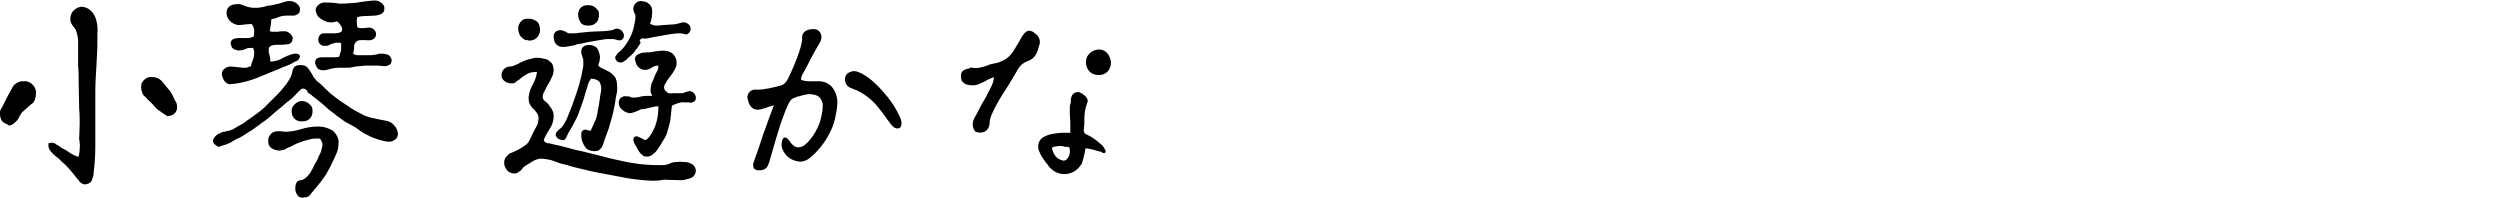 <?xml version="1.0" encoding="utf-8"?>
<!-- Generator: Adobe Illustrator 23.0.6, SVG Export Plug-In . SVG Version: 6.00 Build 0)  -->
<svg version="1.1" id="レイヤー_1" xmlns="http://www.w3.org/2000/svg" xmlns:xlink="http://www.w3.org/1999/xlink" x="0px"
	 y="0px" viewBox="0 0 480 38" style="enable-background:new 0 0 480 38;" xml:space="preserve">
<title>アートボード 22 のコピー 3</title>
<g id="titles">
	<path d="M1,23.7c-0.7-0.3-1-1-1-1.9c0-0.1,0-0.3,0-0.4c0.1-0.3,0.2-0.6,0.4-0.8c0.2-0.4,0.4-0.8,0.5-1c0.5-1,1-2,1.6-3
		c0.4-0.6,1-0.9,1.6-1c0.1,0,0.3,0,0.4,0c0.8-0.1,1.5,0.3,2,0.9c0.3,0.5,0.5,1,0.4,1.6c0,0.3-0.1,0.7-0.2,1C6.6,19.5,6.4,19.8,6,20
		c-0.6,0.5-1.2,1.1-1.8,1.6c-0.2,0.3-0.4,0.6-0.6,1c-0.1,0.3-0.3,0.5-0.5,0.7c-0.5,0.5-0.9,0.8-1.4,0.8C1.5,23.9,1.3,23.8,1,23.7z
		 M15.3,34.9c-0.3-0.4-0.6-0.8-0.8-1c-0.3-0.4-0.6-0.8-0.9-1.1c-0.3-0.4-0.6-0.6-0.8-0.9c-0.3-0.3-0.6-0.6-1-0.9
		c-0.3-0.4-0.7-0.7-1.1-1c-0.4-0.3-0.7-0.6-1-1c-0.3-0.3-0.4-0.7-0.4-1.1c0-0.1,0-0.3,0-0.4c0.2,0,0.4-0.1,0.5-0.1
		c0.4,0,0.8,0.1,1.1,0.4c0.5,0.2,0.8,0.6,1.3,0.8c0.5,0.2,0.8,0.5,1.3,0.8s1,0.6,1.6,0.7c0.1-0.5,0.2-1,0.2-1.6c0-0.3,0.1-0.6,0-0.9
		c0-0.3,0-0.5-0.1-0.8c0-1,0.1-1.9,0.1-3c0-1,0-1.9-0.1-2.9c0-1.6-0.1-3.4-0.1-5.1v-0.9c0-0.3,0-1.5-0.1-2.1c0-0.8,0-1.5,0-2.3
		s0-1.7,0-2.4c0-0.7-0.1-1.3-0.3-1.9C14.6,5.7,14.3,5.3,14,5c-0.3-0.4-0.5-0.9-0.5-1.3c0-0.8,0.3-1.5,0.9-1.9
		c0.4-0.3,0.8-0.5,1.3-0.5c0.3,0,0.6,0.1,0.9,0.2c0.9,0.4,1.5,1.2,1.8,2.1s0.4,1.9,0.3,2.9V7c0,1.3,0,2.7-0.1,4s-0.1,2.5-0.2,3.6
		c-0.1,1.5-0.1,2.8-0.1,4.1c0,1.3,0,2.5,0,3.8V28c0,1.7-0.1,3.4-0.3,5c0,0.6-0.2,1.2-0.4,1.7c-0.3,0.5-0.8,0.7-1.4,0.7
		C16,35.4,15.6,35.2,15.3,34.9z M30.8,21.4c-0.3-0.2-0.6-0.4-0.8-0.6c-0.4-0.5-0.8-0.9-1.2-1.3c-0.3-0.2-0.6-0.6-0.9-0.9
		c-0.3-0.2-0.5-0.5-0.6-0.8s-0.2-0.7-0.2-1s0-0.7,0.2-1c0.3-0.5,0.8-0.9,1.4-1c0.2,0,0.4-0.1,0.6,0c0.6,0,1.2,0.2,1.7,0.7
		c0.5,0.5,1,1.3,1.6,1.9c0.4,0.6,0.7,1.2,1,1.9c0.3,0.3,0.4,0.8,0.4,1.2v0.3c-0.1,0.7-0.6,1.3-1.3,1.4c-0.2,0.1-0.3,0.1-0.5,0.1
		C31.7,22.1,31.4,21.8,30.8,21.4z"/>
	<path d="M42,28.2c-0.3-0.1-0.6-0.3-0.8-0.5s-0.3-0.4-0.3-0.6v-0.2c0.1-0.3,0.3-0.6,0.5-0.8c0.2-0.2,0.5-0.4,0.8-0.5
		c0.3-0.2,0.6-0.3,0.9-0.3c0.3-0.1,0.7-0.2,0.9-0.2c0.2-0.1,0.4-0.2,0.6-0.2c0.3-0.2,0.7-0.4,1-0.6c0.4-0.2,0.7-0.4,1.1-0.6
		c0.3-0.2,0.6-0.5,1.1-0.8c1-0.7,2-1.4,2.9-2.2c0.8-0.8,1.6-1.6,2.6-2.6c0.5-0.5,1-1.1,1.4-1.6s0.8-1.1,1.1-1.7
		c0.3-0.6,0.3-1.2,0.5-1.6c0.2-0.5,0.7-0.7,1.2-0.7c0.2,0,0.2,0,0.4,0c0.6,0,1.1,0.3,1.4,0.8c0.3,0.5,0.7,1,0.9,1.5
		c0.2,0.2,0.3,0.4,0.5,0.6c0.2,0.2,0.4,0.4,0.7,0.6c0.8,0.7,1.3,1.3,2,1.9s1.4,1.1,2.1,1.6c0.8,0.5,1.5,1,2.1,1.4
		c0.7,0.4,1.4,0.8,2.4,1.3c0.6,0.2,1.1,0.4,1.7,0.5c0.8,0.2,1.6,0.3,2.5,0.5c0.6,0.1,1.1,0.4,1.5,0.9c0.4,0.4,0.6,0.9,0.7,1.5
		c0,0.4-0.1,0.7-0.3,1c-0.3,0.3-0.7,0.5-1.1,0.6c-0.1,0-0.3,0-0.4,0c-0.4,0-0.8-0.1-1.2-0.2c-0.5-0.1-1.1-0.3-1.6-0.5
		s-1-0.4-1.5-0.7c-0.5-0.2-0.9-0.5-1.3-0.8c-0.8-0.6-1.2-0.8-1.6-1c-0.5-0.3-1-0.5-1.4-0.8c-1-0.7-1.9-1.4-2.9-2.2
		c-0.9-0.8-1.9-1.7-2.9-2.4c-0.3-0.3-0.7-0.6-1.1-0.8c-0.1-0.6-0.6-0.8-1-0.8c-0.2,0-0.5,0.3-1.1,0.9c-0.3,0.4-0.8,0.8-1,1
		c-0.3,0.3-0.6,0.5-1,0.8c-0.3,0.3-0.6,0.5-0.9,0.8c-0.7,0.6-1.3,1-1.8,1.5c-0.6,0.5-1.1,1-1.9,1.5c-0.9,0.7-1.4,1-1.9,1.4
		c-0.5,0.3-1,0.6-1.9,1.2c-0.3,0.2-0.7,0.4-1,0.5c-0.4,0.2-0.8,0.4-1.2,0.7c-0.4,0.2-0.8,0.4-1.2,0.5c-0.3,0.1-0.7,0.2-1,0.3
		C42.2,28.2,42.1,28.2,42,28.2z M43.2,15.7c-0.3-0.4-0.5-0.8-0.6-1.3c0-0.3,0-0.6,0.2-0.9c0.4-0.5,1-0.8,1.7-0.7h0.2
		c0.3,0,0.7,0.1,1,0.1s0.6,0.1,0.8,0.1h0.2c0.2,0,0.4,0,0.6,0c0.3-0.1,0.6-0.2,0.9-0.3c0-0.4,0.3-1,0.5-1.6c0.1-0.4,0.1-0.7,0.1-1.1
		c0-0.3-0.1-0.5-0.2-0.8h-0.4c-0.4,0-0.7,0-1,0.2c-0.5,0.2-1,0.3-1.5,0.3c-0.4-0.1-0.8-0.2-1.1-0.5c-0.1-0.2-0.2-0.4-0.3-0.7
		c0-0.1,0-0.2,0-0.3c0.1-0.8,0.9-0.9,1.9-0.9s1.9,0.1,2.5-0.3c0.1-0.3,0.1-0.6,0.1-1c0-0.1,0-0.2,0-0.3c-0.1-0.4-0.2-0.8-0.5-1.1
		c-0.5,0-0.9,0.1-1.3,0.1c-0.3,0-0.6,0.1-0.8,0.1s-0.3,0-0.5,0c-1.2-0.2-2.1-1-2.2-2.2c-0.1-0.9,0.5-1.8,2-1.8
		c0.7-0.1,1.1,0.2,1.7,0.4c0.5,0.2,1.1,0.3,1.6,0.3h0.3c0.6,0,1.1-0.1,1.7-0.2C51,1.1,51.6,1.1,52.2,1s1.2-0.3,1.7-0.4
		c0.5-0.2,0.9-0.3,1.4-0.4c0.1,0,0.3,0,0.4,0c0.6,0,1.2,0.3,1.6,0.8c0.2,0.2,0.3,0.5,0.3,0.8s-0.1,0.7-0.4,0.9
		C56.9,2.9,56.6,3,56.3,3c-0.4,0-0.8,0-1.3,0s-1.1,0.1-1.6,0.3c-0.4,0.2-0.8,0.3-1.3,0.4c0,0.3-0.1,0.7-0.1,1
		c-0.1,0.4-0.1,0.8-0.2,1.3c0.3,0.1,0.5,0.1,0.8,0.1s0.6,0,0.8,0C53.7,6,54.1,6,54.4,6c0.1,0,0.3,0,0.4,0c0.6,0.1,1.2,0.6,1.4,1.2
		v0.1c0,0.6-0.3,1.1-0.9,1.2c-0.7,0.1-1.3,0.1-2,0.1s-1.4,0.1-1.6,0.5c-0.1,0.1-0.1,0.3-0.1,0.6c0,0.2,0,0.5,0.1,0.7
		c0.1,0.3,0.1,0.6,0.2,0.9c0,0.2,0,0.4-0.1,0.5h0.3c0.6,0,1.3-0.2,1.9-0.5c0.7-0.4,1.4-0.7,2.1-0.9c0.3-0.1,0.6-0.1,0.8-0.1
		s0.5,0.1,0.6,0.3c0.1,0.1,0.1,0.1,0.1,0.2c-0.1,0.5-0.4,0.9-0.9,1c-0.5,0.3-1,0.6-1.6,0.8c-0.5,0.2-1.1,0.4-1.7,0.7
		c-0.5,0.2-1,0.4-1.5,0.6l-2.4,1c-0.8,0.3-1.6,0.6-2.5,0.8c-0.7,0.2-1.4,0.3-2.1,0.4c-0.1,0-0.2,0-0.4,0
		C44.1,16.3,43.6,16.1,43.2,15.7L43.2,15.7z M57.8,37.9c-0.2,0-0.4-0.1-0.6-0.3c-0.3-0.4-0.5-0.8-0.5-1.3v-0.2
		c0-0.5,0.1-0.9,0.4-1.3c0.2-0.1,0.4-0.2,0.7-0.2c0.2-0.1,0.5-0.1,0.7-0.3c0.4-0.3,0.8-0.7,1.1-1.2s0.6-1,0.8-1.5
		c0.3-0.5,0.6-1,0.8-1.6c0.3-0.5,0.5-1,0.6-1.6c0.1-0.2,0.1-0.5,0.1-0.7v-0.2c-0.1-0.3-0.2-0.6-0.5-0.9c-0.2,0-0.4,0-0.6,0
		c-0.4,0-0.7,0-1.1,0.1c-0.5,0.1-1,0.3-1.5,0.4c-0.4,0.2-0.9,0.3-1.3,0.5c-0.4,0.2-0.8,0.4-1.2,0.6c-0.4,0.1-0.7,0.3-1,0.5
		c-0.3,0.1-0.7,0.2-1,0.2h-0.3c-1.3-0.2-1.9-0.8-1.9-1.7c-0.1-1,0.6-1.9,1.6-2c0.1,0,0.3,0,0.4,0c0.1,0,0.3,0,0.4,0
		c0.2,0,0.6,0.1,0.8,0.1c1.1,0,2.1-0.2,3.1-0.5s2-0.5,3.1-0.5h0.3c1,0,1.9,0.3,2.7,0.8c0.7,0.6,1.2,1.5,1.1,2.4
		c0,0.6-0.1,1.2-0.3,1.7c-0.2,0.6-0.5,1.1-0.7,1.6c-0.4,0.9-0.9,1.8-1.4,2.7c-0.6,0.9-1.2,1.7-1.9,2.5c-0.3,0.4-0.7,0.8-1,1.2
		c-0.2,0.4-0.6,0.6-1,0.7c-0.1,0-0.2,0-0.3,0C58.1,38,58,38,57.8,37.9z M56,21.4v-0.3c0-0.4,0.3-0.8,0.6-1.1
		c0.3-0.3,0.7-0.5,1.1-0.6H58c0.5,0,1,0.2,1.3,0.5c0.4,0.3,0.7,0.7,0.7,1.2c0,0.1,0,0.3,0,0.4c0,1-0.8,1.8-1.8,1.8
		c-0.1,0-0.2,0-0.2,0C57,23.4,56,22.7,56,21.4L56,21.4z M61.2,13.3c-0.3-0.1-0.6-0.8-0.7-1.2c0,0,0,0,0-0.1c0-0.4,0.2-0.8,0.6-0.9
		c0.3-0.1,0.6-0.1,1-0.1h2.1c0.3,0,0.6,0,0.9-0.1c0.1-0.4,0.3-0.8,0.4-1.3c0-0.3,0-0.6,0-0.9c0-0.2,0-0.4-0.1-0.5h-0.2
		c-0.2,0-0.5,0-0.7,0c-0.3,0-0.5,0.2-0.8,0.2c-0.2,0.1-0.4,0.2-0.6,0.3c-0.2,0.1-0.4,0.1-0.6,0.1c-0.1,0-0.2,0-0.4,0
		c-0.6-0.1-1-0.6-1-1.2c0-0.6,0.4-1.1,0.9-1.2l0,0c0.4,0,1.2,0,2,0c0.7,0,1.4-0.1,1.6-0.4c0.1-0.1,0.1-0.2,0.1-0.4
		c0-0.2-0.1-0.5-0.3-0.7c-0.1-0.3-0.4-0.6-0.7-0.8c-0.3,0.1-0.7,0.2-1.1,0.2c-0.9,0-1.7-0.4-2.4-1C60.9,3,60.7,2.5,60.6,2
		c0-0.5,0.3-0.9,0.7-1.2s1-0.4,1.5-0.3h0.3c0.7,0,1.5,0.1,2.2,0.2c1.1,0,2.2-0.1,3.3-0.2c1-0.2,2.1-0.3,3-0.4c0.1,0,0.3,0,0.4,0
		c0.4,0,0.7,0.1,1,0.3c0.4,0.2,0.7,0.5,0.8,1c0,0.1,0,0.2,0,0.3c0,0.9-0.8,1.2-1.9,1.3s-2.5,0-3.3,0.3c-0.1,0.3-0.1,0.7-0.1,1
		s0.1,0.6,0.1,0.9c0.2,0.2,0.5,0.2,0.8,0.2c0.1,0,0.3,0,0.4,0c0.3,0,0.6-0.1,0.9-0.1c0.1,0,0.2,0,0.2,0c0.6,0,1.2,0.5,1.3,1.1v0.2
		c0,0.5-0.4,1-1,1.1c-0.3,0-0.6,0.1-0.8,0h-0.8c-0.5,0-1,0-1.3,0.4c-0.2,0.3-0.4,0.6-0.3,1c0,0.4-0.1,0.8-0.2,1.2
		c0.3,0.2,0.6,0.3,0.9,0.3H69c0.2,0,0.6,0,0.8,0c0.4,0,0.8,0,1.1,0c0.3,0,0.7,0,1-0.1c0.2,0,0.4,0,0.6-0.1s0.3-0.1,0.5-0.1h0.3
		c0.4,0,0.8,0.1,1.2,0.2c0.4,0.2,0.6,0.6,0.7,1c0,0.6-0.3,1-0.8,1.1c-0.2,0.1-0.4,0.1-0.7,0.1c-0.3,0-0.7-0.1-1.1-0.1
		c-0.3,0-0.6,0-0.8,0c-0.6,0-1.2,0-1.7,0c-0.8,0.1-1.7,0.1-2.5,0.3C67.3,13,66.9,13,66.5,13h-1.2c-0.7,0-1.5,0.1-2.1,0.3
		c-0.4,0.1-0.8,0.2-1.2,0.2C61.7,13.5,61.4,13.4,61.2,13.3z"/>
	<path d="M123.6,34.6c-1.1-0.1-2.1-0.2-3.2-0.4c-1-0.2-2.1-0.4-3.2-0.6c-1-0.2-2-0.4-3.1-0.6c-1.1-0.2-2-0.5-3-0.7s-2.1-0.6-3-0.8
		c-1-0.2-2-0.8-3-0.9l-0.7-0.1c-0.6-0.1-1.1,0-1.6,0.2c-0.7,0.3-1.3,0.8-1.7,1c-0.3,0.2-0.7,0.4-0.9,0.8c-0.2,0.3-0.6,0.5-0.9,0.7
		c-0.2,0.1-0.4,0.1-0.6,0.1c-0.7,0-1.3-0.4-1.6-1c-0.2-0.3-0.3-0.7-0.3-1.1c0-0.5,0.2-1,0.6-1.3c0.2-0.3,0.5-0.5,0.9-0.6l1.1-0.5
		c0.3-0.2,0.7-0.4,1-0.6s0.6-0.4,0.8-0.6c0.3-0.3,0.5-0.7,0.7-1.1c0.2-0.5,0.4-0.9,0.6-1.3l0.7-1.3c0.1-0.4,0.2-0.8,0.2-1.2v-0.2
		c-0.1-0.7-0.6-1.2-1.1-1.7s-0.8-1.1-0.8-1.8c0-0.1,0-0.3,0-0.4c0.1-0.9,0.4-1.7,0.8-2.4c0.4-0.7,0.7-1.5,0.8-2.4
		c-0.7,0-1.3,0.1-1.9,0.4c-0.5,0.3-1,0.6-1.4,1c-0.3,0.2-0.5,0.3-0.7,0.5S98.7,16,98.4,16h-0.3c-0.7,0-1.4-0.4-1.7-1
		c-0.1-0.2-0.1-0.4-0.1-0.7c0-0.5,0.3-1,0.8-1.3c0.2-0.1,0.4-0.2,0.6-0.2l0.7-0.1c0.3-0.1,0.7-0.3,1-0.4c0.3-0.2,0.7-0.4,1-0.5
		c0.4-0.2,0.7-0.3,1.1-0.4c0.4-0.1,0.8-0.2,1.2-0.3c0.2,0,0.3,0,0.5,0c0.5,0,0.9,0.1,1.4,0.2c0.6,0.1,1,0.5,1.4,0.9
		c0.2,0.4,0.3,0.9,0.3,1.3c0,0.3-0.1,0.7-0.2,1c-0.3,0.7-0.6,1.3-1,1.9c-0.2,0.4-0.4,0.8-0.6,1.2c-0.2,0.3-0.3,0.7-0.3,1
		s0.1,0.5,0.3,0.7c0.2,0.2,0.5,0.4,0.7,0.6s0.3,0.5,0.5,0.7s0.3,0.5,0.4,0.7c0.2,0.4,0.2,0.7,0.2,1.1c0,0.7-0.2,1.3-0.5,1.9
		c-0.5,0.9-1.2,1.8-1.4,2.7c0.2,0.3,0.4,0.4,0.8,0.5c0.3,0,0.6,0.1,1,0.2c1,0.2,1.9,0.4,2.9,0.7c1,0.3,1.9,0.5,2.9,0.7l4,1
		c0.6,0.2,1.3,0.3,2,0.5c1.3,0.3,2.7,0.6,4.1,0.8c1.4,0.2,2.7,0.3,4.1,0.3c0.4,0,0.8,0,1.1,0c0.4,0,0.9-0.1,1.3-0.3
		c0.4-0.2,0.9-0.3,1.4-0.3c0.3,0,0.6-0.1,1,0c0.5,0,1,0,1.4,0.2c0.7,0.2,1.2,0.8,1.2,1.5c0,0.4-0.2,0.7-0.4,1
		c-0.2,0.2-0.5,0.4-0.9,0.5l-0.8,0.2c-0.3,0.1-0.6,0.1-0.8,0.1l-3.3-0.1C126.2,34.8,124.8,34.7,123.6,34.6z M101.1,7.7
		c-0.3,0-0.6-0.2-0.8-0.4c-0.3-0.2-0.5-0.5-0.6-0.8s-0.2-0.6-0.2-0.9c0-0.4,0-0.7,0.2-1c0.3-0.6,0.8-1,1.5-1c0.1,0,0.3,0,0.4,0
		c0.4,0,0.8,0.1,1.1,0.3c0.5,0.2,0.8,0.6,0.9,1.1c0,0.2,0.1,0.5,0.1,0.7c0,0.5-0.2,1-0.5,1.4c-0.4,0.5-1,0.7-1.6,0.7
		C101.3,7.7,101.2,7.7,101.1,7.7z M106.8,8.5c-0.4-0.4-0.5-1-0.5-1.5c0-0.1,0-0.1,0-0.2c0.1-0.6,0.6-1,1.2-1h0.3
		c0.2,0.1,0.4,0.1,0.6,0.2c0.3,0.1,0.4,0.3,0.6,0.3c0.1,0.1,0.2,0.1,0.3,0.1c0.3,0,0.5,0,0.8,0c0.4,0,0.7,0,1.1-0.1l1-0.1
		c0.4,0,0.7-0.1,1-0.1c0.4,0,1.4-0.1,2.2-0.1c0.7,0,1.4-0.1,2.1-0.2l0.5-0.2c0.2-0.1,0.4-0.1,0.6-0.1c0.5,0.1,0.9,0.4,1.1,0.9
		c0.1,0.2,0.1,0.4,0.1,0.5c0,0.3-0.2,0.6-0.5,0.8c-0.2,0-0.5,0.1-0.7,0c-0.2,0-0.6-0.2-0.9-0.2c-0.4,0-0.9,0-1.3,0l-1.3,0.2
		c-1.2,0.2-2.4,0.4-3.6,0.7c-0.4,0-0.8,0.1-1.2,0.3c-0.6,0.1-1.2,0.2-1.8,0.3c-0.2,0-0.4,0-0.6,0C107.5,9,107.1,8.8,106.8,8.5z
		 M112.4,28.3c-0.1-0.2-0.3-0.4-0.4-0.7c-0.3-0.5-0.4-1.1-0.4-1.7c0-0.7,0.2-0.9,0.7-1c0.1,0,0.2,0,0.2,0c0.1,0,0.2,0.1,0.3,0.1
		c0.2,0,0.4,0.1,0.6,0.1c0.2-0.4,0.8-1.7,1-2.2s0.3-1.2,0.4-1.8c0.2-0.7,0.4-2.7,0.6-3.6c0.1-0.5,0-1.1-0.2-1.6s-1.1-0.8-1.6-0.8
		c-0.2,0-0.3,0.3-0.5,0.6c-0.1,0.3-0.3,0.6-0.3,0.9c-0.3,0.8-0.7,2.4-1,3.2L111,22l-0.2,0.5l-0.9,1.7c-0.3,0.6-0.7,1.1-1,1.8
		c-0.1,0.2-0.2,0.4-0.3,0.6c-0.1,0.2-0.3,0.3-0.5,0.3h-0.2c-0.2-0.1-0.4-0.1-0.6-0.2s-0.4-0.3-0.5-0.5c-0.1-0.1-0.1-0.2-0.1-0.4
		c0-0.3,0.2-0.5,0.4-0.7c0.2-0.2,0.4-0.4,0.7-0.6c0.3-0.4,0.6-0.8,0.8-1.2c0.2-0.4,0.4-0.9,0.6-1.4c0.4-0.9,0.7-1.8,1.1-2.9
		s0.7-2.1,1-3.1c0.1-0.6,0.3-1.1,0.4-1.7c0.1-0.6,0.2-1.1,0.3-1.6c0-0.2,0-0.5,0-0.6v-0.5c-0.1-0.3-0.2-0.7-0.3-1
		c-0.1-0.2-0.1-0.4-0.1-0.6c0-1.2,1.2-1.4,2.1-1.2c0.2,0.1,0.5,0.2,0.7,0.3c0.3,0.3,0.5,0.6,0.6,1c0.1,0.3,0.2,0.7,0.2,1
		s-0.1,0.5-0.1,0.8c-0.1,0.3-0.2,0.5-0.2,0.8c0.4,0.5,1,0.6,1.5,0.9c0.7,0.3,1.4,0.8,1.8,1.5c0.3,0.7,0.3,1.3,0.3,2.4
		c0,0.3-0.3,1.3-0.3,1.6c-0.1,0.9-0.3,1.8-0.5,2.7l-0.2,0.8c-0.2,0.7-0.4,1.3-0.6,2.1l-0.7,1.9c-0.2,0.5-0.3,1-0.5,1.5
		c-0.2,0.4-0.5,0.7-0.8,0.9C114.1,29.2,112.7,28.9,112.4,28.3z M111.3,4c-0.2-0.4-0.3-0.8-0.3-1.3c0-0.3,0.1-0.5,0.2-0.8
		c0.3-0.6,0.9-0.9,1.6-0.9h0.3c0.3,0,0.7,0.1,1,0.3s0.6,0.5,0.8,0.8c0.2,0.7,0.1,1.4-0.2,2c-0.4,0.5-0.9,0.8-1.6,0.8h-0.4
		C112,4.9,111.5,4.5,111.3,4z M118.4,11.7c-0.2-0.2-0.2-0.4-0.3-0.6c0-0.3,0.3-0.5,0.5-0.9c0.3-0.2,0.6-0.5,0.8-0.7
		c0.5-0.5,0.9-1.1,1.3-1.8s0.7-1.4,0.9-2.1c0.1-0.5,0.2-0.9,0.3-1.4c0.1-0.4,0.1-0.7,0.1-1.1V3c0-0.2-0.1-0.4-0.2-0.5
		c-0.1-0.2-0.1-0.4-0.2-0.6V1.7c0-0.5,0.2-0.9,0.6-1.2c0.2-0.2,0.5-0.3,0.8-0.3c0.1,0,0.1,0,0.2,0c0.4,0.1,0.7,0.1,1.1,0.3
		c0.6,0.4,1,1,0.9,1.7c0,0.1,0.1,0.3,0,0.4c0,0.7-0.2,1.4-0.4,2c0.3,0.1,0.6,0.2,0.9,0.3h0.6c0.5,0,0.7-0.1,1.2-0.1
		c0.5,0,1-0.1,1.5-0.1s0.9-0.1,1.3-0.2l0.7-0.2h0.4c0.1,0,0.2,0,0.3,0.1c0.5,0.1,0.9,0.6,0.9,1.1v0.1c0,0.4-0.3,0.8-0.7,1h-0.3
		l-0.3-0.1c-0.2,0-0.4-0.1-0.6-0.1c-0.5,0-1,0-1.6,0.1l-1.8,0.3c-0.6,0.1-1.1,0.2-1.7,0.3c-0.5,0.1-1,0.2-1.5,0.3h-0.5
		c-0.2,0-0.3-0.1-0.4,0c-0.2,0-0.3,0.3-0.4,0.4l0.2,0.4c-0.1,0.2-0.2,0.4-0.3,0.5c-0.1,0.1-0.2,0.3-0.3,0.5
		c-0.1,0.1-0.2,0.2-0.3,0.3l-0.4,0.6c-0.1,0.1-0.3,0.3-0.5,0.5s-0.4,0.3-0.7,0.6c-0.2,0.3-0.4,0.4-0.6,0.5c-0.2,0.2-0.5,0.3-0.8,0.3
		C118.8,12,118.6,11.9,118.4,11.7z M123.5,29.9c-0.3-0.2-0.6-0.5-0.8-0.8c-0.2-0.3-0.4-0.6-0.5-0.9c-0.2-0.3-0.4-0.6-0.5-0.9
		c0-0.2-0.1-0.3-0.1-0.5s0.1-0.4,0.2-0.5c0.2-0.1,0.4-0.2,0.6-0.1c0.1,0.1,0.3,0.1,0.5,0.2c0.4,0.2,0.8,0.5,1.1,0.5
		c0.8-0.6,1.3-1.5,1.8-2.7c0.4-1.1,0.6-2.3,0.6-3.4v-0.4c-0.4,0-0.9,0.1-1.3,0.2c-0.5,0.1-0.9,0.2-1.3,0.3L123,21
		c-0.2,0.1-0.4,0.2-0.6,0.3l-0.8,0.3c-0.3,0.1-0.6,0.2-0.9,0.1c-0.6-0.1-1.2-0.5-1.6-1c-0.2-0.3-0.3-0.6-0.3-1
		c0-0.3,0.1-0.5,0.2-0.7s0.3-0.3,0.5-0.4s0.4-0.2,0.6-0.1c0.1,0,0.2,0,0.3,0h0.2c0.2,0,0.4,0.1,0.6,0.2c0.7,0.1,1.3,0,2-0.2
		c0.6-0.1,1.3-0.1,2-0.1c-0.1-0.2-0.1-0.4-0.2-0.5c-0.1-0.2-0.1-0.3-0.1-0.5c0-0.5,0.1-0.9,0.2-1.4c0.2-0.4,0.4-0.8,0.5-1.1
		s0.3-0.8,0.5-1.1s0.3-0.6,0.3-1v-0.2c-0.5,0-0.9,0.1-1.3,0.4c-0.4,0.3-1,0.5-1.5,0.4c-0.7-0.1-1.3-0.6-1.5-1.3
		c-0.1-0.2-0.1-0.5-0.2-0.7c0-0.5,0.3-0.9,0.7-1c0.4-0.2,0.7-0.3,1.1-0.3l1.4-0.1c0.5-0.1,0.9-0.2,1.4-0.2c0.5-0.1,1-0.1,1.5,0
		c0.8,0.1,1.4,0.6,1.7,1.3c0.2,0.3,0.2,0.7,0.2,1.1c0,0.4-0.1,0.7-0.3,1c-0.2,0.5-0.5,0.9-0.8,1.3c-0.3,0.4-0.7,0.9-0.9,1.3
		c-0.1,0.2-0.2,0.3-0.3,0.5c-0.1,0.2-0.1,0.3-0.1,0.5s0.1,0.4,0.2,0.6c0.2,0.1,0.3,0.3,0.5,0.4c0.1,0.1,0.2,0.1,0.4,0.1
		s0.3,0.1,0.5,0c0.3,0,0.6,0,0.8,0h0.8c0.2,0,0.4,0,0.6-0.1c0.2-0.1,0.4-0.1,0.6-0.2c0.2-0.1,0.4-0.1,0.6-0.1c0.6,0.1,1,0.6,1.1,1.1
		c0,0.1,0,0.1,0,0.2c0,0.5-0.3,0.8-0.8,0.9c-0.2,0-0.3,0-0.5,0c-0.1-0.1-0.3-0.1-0.4,0c-0.6-0.1-1.2-0.1-1.7,0.1s-0.9,0.3-1.2,0.5
		c-0.1,0.9-0.2,1.8-0.3,2.8c-0.2,0.9-0.4,1.7-0.7,2.6c-0.1,0.3-0.3,0.7-0.5,1s-0.4,0.6-0.6,1c-0.2,0.3-0.4,0.6-0.6,0.9
		s-0.4,0.6-0.7,0.8c-0.3,0.3-0.6,0.5-0.9,0.6s-0.6,0.1-0.8,0C123.7,30.1,123.6,30,123.5,29.9z"/>
	<path d="M144.6,31.6c0-0.4,0.7-1.9,1.8-5.4c0.1-0.4,0.3-0.8,0.4-1.1c0.6-1.8,1.3-3.6,1.8-4.9l-1,0.3c-0.5,0.2-1.1,0.4-1.6,0.5
		c-1.2,0.3-2.1-0.4-2.4-1.8c0-0.2-0.1-0.3-0.1-0.5c0-0.8,0.6-1.5,1.5-1.5c0.1,0,0.2,0,0.3,0c1.2,0.1,3.6-0.5,4.7-0.8
		c0.8-0.3,1-0.8,1.3-1.3c0.8-1.6,1.5-3.3,2.1-5c0.2-0.6,0.7-2.2,0.6-2.8c-0.1-1,0.8-1.7,2-1.7c0.1,0,0.3,0,0.4,0
		c1.2,0.1,1.7,1.5,1,2.6c-0.6,1-1.3,2.2-1.9,3.4c-0.4,0.8-0.8,1.6-1.2,2.3c-0.3,0.4-0.5,0.9-0.5,1.4c0.4,0.2,0.9,0.3,1.4,0.3
		s1.1,0,1.6,0c0.1,0,0.2,0,0.3,0c2.7,0,3.4,2.2,3.6,3.2c0.3,1.3-0.4,4.2-0.6,4.8c-1.2,3.8-4.3,6.8-5.4,7.2c-0.6,0.3-1.3,0.3-1.9,0.1
		c-1.1-0.3-2-1-2.5-2.1c-0.3-0.6-0.3-1.3-0.1-1.9c0.3-0.8,0.8-0.6,1.4,0.2c1,1.5,1.8,1.2,2.2,1.1c1-0.2,2.8-2.4,3.6-4.7
		c0.4-1.2,0.7-3.1,0.5-3.8c-0.3-0.9-0.7-1.3-1.5-1.5c-1-0.2-1.4-0.2-3,0.3c-0.1,0-0.3,0-0.4,0.1c-0.5,0.2-1,0.3-1.3,0.8
		c-0.7,1.1-1.1,2.4-1.8,4.3c-0.5,1.5-1.3,4.2-2.2,7.4c-0.3,0.9-0.6,1.6-1.9,1.6h-0.2C144.8,32.6,144.6,32.3,144.6,31.6z M171,23.8
		c-0.2-0.3-0.4-0.6-0.6-0.8c-0.4-0.6-0.9-1.3-1.8-2.4c-1.1-1.4-2.5-2.5-4.2-3.3c-0.2-0.1-0.4-0.1-0.5-0.2c-0.6-0.2-1.2-0.4-1.5-1.1
		c-0.3-0.6-0.2-1.3,0.2-1.8c0.6-0.5,1.4-0.7,2.1-0.4c1.7,0.6,3.6,2.2,5.7,4.8c0.9,1.1,1.7,2.4,2.3,3.7c0.2,0.4,0.4,0.9,0.4,1.4
		c0,0.3-0.1,0.7-0.4,0.9C171.8,24.9,171.3,24.1,171,23.8z"/>
	<path d="M187.4,22.1l1.1-2.1c0.4-0.7,0.8-1.3,1.1-2c0.5-0.9,1.3-2.3,1.2-3.2c-0.4,0.2-1,0.4-1.5,0.7s-1,0.5-1.5,0.7
		c-0.7,0.3-1.5,0.2-2.3,0c-0.8-0.4-1-0.8-1-1.6s0.4-1.2,1.3-1.4c0.1,0,0.2,0,0.3-0.1c0.2-0.1,0.4-0.2,0.6-0.1c1,0.2,1.9-0.1,2.8-0.4
		c0.4-0.2,0.8-0.3,1.3-0.4c0.8-0.1,1.5-0.4,2.2-0.8c0.5-0.3,0.9-0.7,1.3-1.2c0.7-1,1.3-2.1,2-3.3c0.4-0.6,0.8-1,1.3-1
		c0.4,0,0.8,0.2,1.1,0.5c0.8,0.5,1.2,1.5,0.8,2.4c-0.3,1.2-0.7,2.4-2.1,2.9c-1.1,0.4-1.7,1-2.3,2.2c-0.8,1.3-1.7,2.9-2.6,4.2
		c-0.8,1.3-1.5,2.5-2.1,3.9c-0.2,0.5-0.4,1.1-0.4,1.7c-0.1,1.4-1.2,2.1-2.7,1.6C186.3,24.1,186.9,22.9,187.4,22.1z M200.8,31.2
		c-0.5-0.7-1-1.4-1.3-2.2c-0.4-1-0.1-2.2,0.9-2.7c1-0.6,2.3-0.7,3.3-0.8c0.4,0,0.9,0,1.3,0c0.2,0,0.3,0,0.5,0c0-0.3,0-0.6,0-0.9
		c0-0.4,0-0.8,0-1.1c0-0.6-0.1-1.1-0.1-1.8c0-0.2,0-0.3,0-0.5c0-0.1,0-0.3,0-0.4c0-0.3,0-0.5,0.1-0.8c0.1-0.2,0.1-0.4,0.1-0.7
		c0-0.2,0-0.4,0.1-0.6c0.1-0.7,0.8-1.1,1.5-1c0.6,0.2,1.9,1.1,1.6,1.9c-0.2,0.6-0.4,1.2-0.5,1.8c-0.1,0.8-0.1,1.3-0.1,1.7
		c0,0.5,0,1-0.1,1.7c-0.1,0.4,0.1,0.9,0.5,1c1.1,0.5,2,1.2,2.9,2c0.4,0.3,0.6,0.8,0.8,1.2c0,0.2-0.1,0.4-0.3,0.4s-0.4-0.1-0.5-0.2
		s-0.2-0.1-0.3-0.1c-0.3-0.1-0.5-0.1-0.8-0.2c-0.5-0.2-1.1-0.3-1.6-0.4c-0.1,0-0.3,0-0.4,0c-0.1,0.8-0.3,1.6-0.5,2.3
		c0,0,0,0.1-0.1,0.2c0,0.3-0.1,0.5-0.3,0.7c-1.1,1.7-3.4,2.3-5.2,1.1c-0.4-0.3-0.8-0.6-1.1-1.1C201.3,31.8,201.1,31.5,200.8,31.2z
		 M204.8,30.6c0.5-0.5,0.7-1.2,0.6-1.9c0-0.4-0.2-0.5-0.5-0.5c-0.2,0-0.5,0-0.7-0.1c-0.5-0.1-0.9-0.1-1.4,0
		c-0.7,0.1-0.9,0.2-0.8,0.5c0.4,1.3,0.9,1.9,2,2.2C204.3,30.9,204.6,30.8,204.8,30.6z M208.5,12.1c-0.1-1.4,1-2.5,2.4-2.6
		c0,0,0,0,0.1,0c1.3,0,2.1,1,2.3,2.4v0.2c0,1.3-1,2.3-2.2,2.3l0,0C209.6,14.5,208.6,13.5,208.5,12.1L208.5,12.1z"/>
</g>
</svg>
